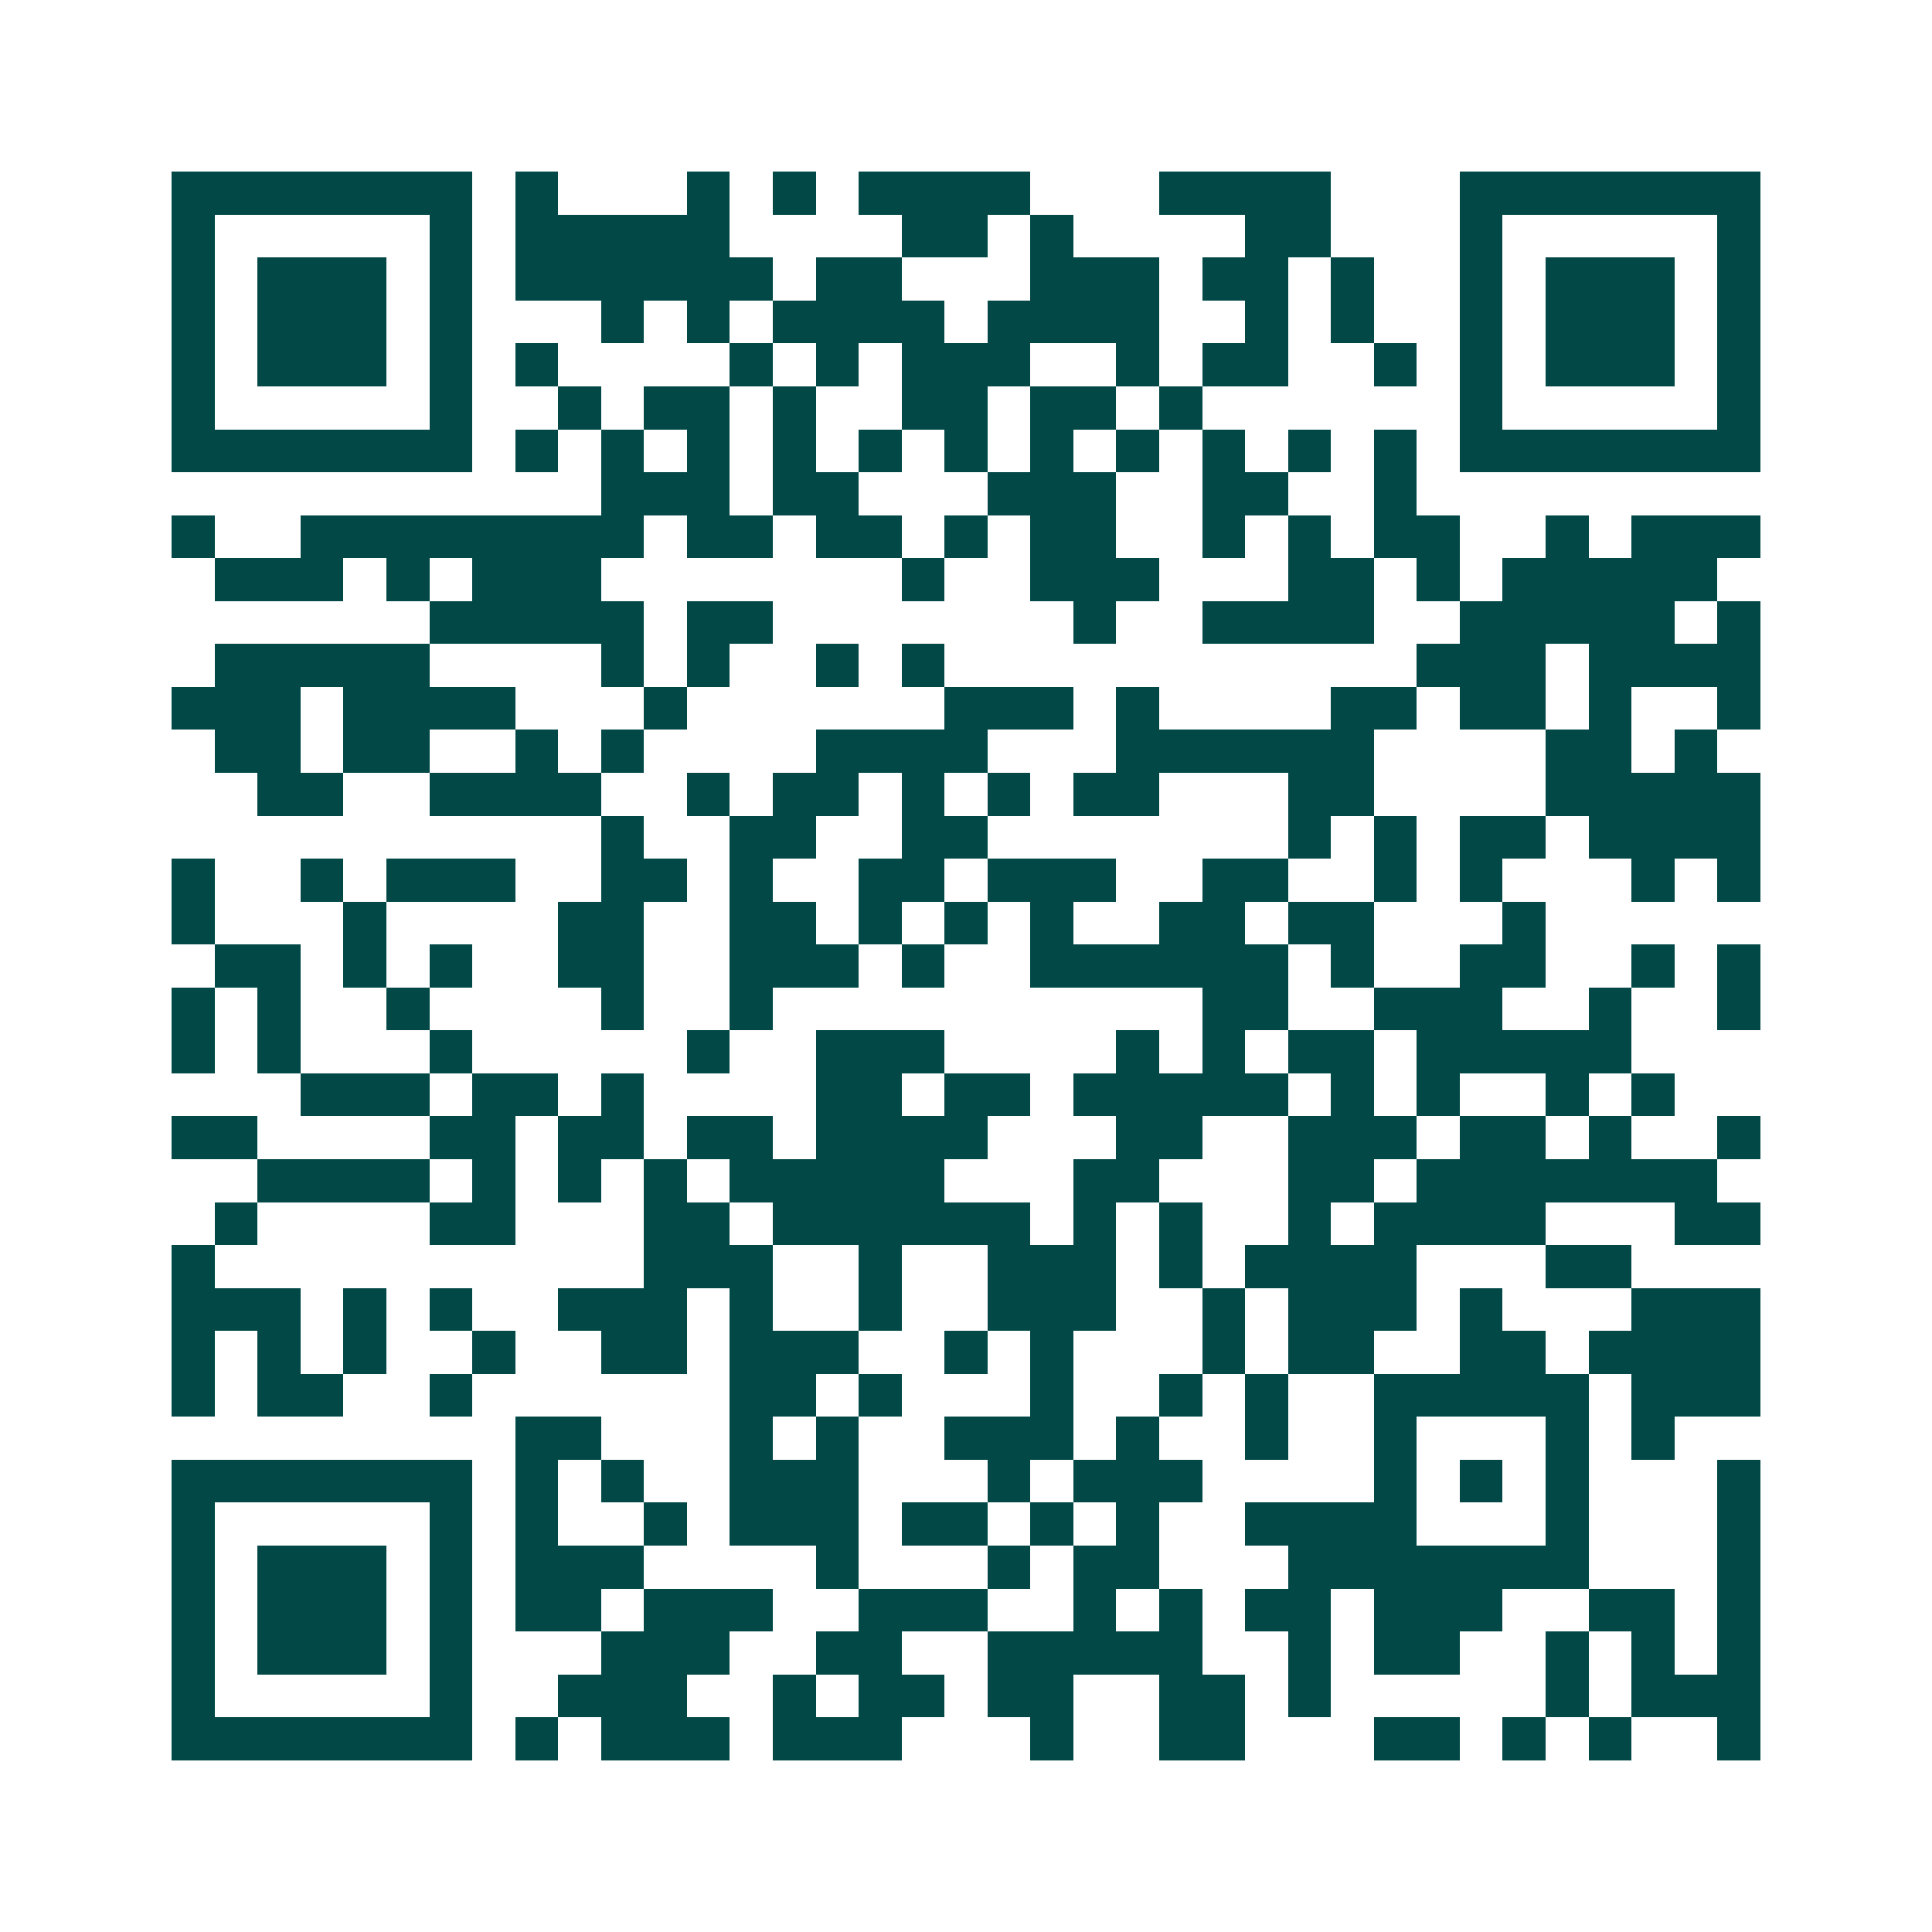 <svg xmlns="http://www.w3.org/2000/svg" width="200" height="200" viewBox="0 0 45 45" shape-rendering="crispEdges"><path fill="#ffffff" d="M0 0h45v45H0z"/><path stroke="#014847" d="M4 4.5h7m1 0h1m3 0h1m1 0h1m1 0h4m3 0h4m3 0h7M4 5.5h1m5 0h1m1 0h5m4 0h2m1 0h1m4 0h2m3 0h1m5 0h1M4 6.5h1m1 0h3m1 0h1m1 0h6m1 0h2m3 0h3m1 0h2m1 0h1m2 0h1m1 0h3m1 0h1M4 7.5h1m1 0h3m1 0h1m3 0h1m1 0h1m1 0h4m1 0h4m2 0h1m1 0h1m2 0h1m1 0h3m1 0h1M4 8.5h1m1 0h3m1 0h1m1 0h1m4 0h1m1 0h1m1 0h3m2 0h1m1 0h2m2 0h1m1 0h1m1 0h3m1 0h1M4 9.5h1m5 0h1m2 0h1m1 0h2m1 0h1m2 0h2m1 0h2m1 0h1m6 0h1m5 0h1M4 10.5h7m1 0h1m1 0h1m1 0h1m1 0h1m1 0h1m1 0h1m1 0h1m1 0h1m1 0h1m1 0h1m1 0h1m1 0h7M14 11.5h3m1 0h2m3 0h3m2 0h2m2 0h1M4 12.5h1m2 0h8m1 0h2m1 0h2m1 0h1m1 0h2m2 0h1m1 0h1m1 0h2m2 0h1m1 0h3M5 13.5h3m1 0h1m1 0h3m7 0h1m2 0h3m3 0h2m1 0h1m1 0h5M10 14.5h5m1 0h2m7 0h1m2 0h4m2 0h5m1 0h1M5 15.5h5m4 0h1m1 0h1m2 0h1m1 0h1m11 0h3m1 0h4M4 16.5h3m1 0h4m3 0h1m6 0h3m1 0h1m4 0h2m1 0h2m1 0h1m2 0h1M5 17.5h2m1 0h2m2 0h1m1 0h1m4 0h4m3 0h6m4 0h2m1 0h1M6 18.5h2m2 0h4m2 0h1m1 0h2m1 0h1m1 0h1m1 0h2m3 0h2m4 0h5M14 19.5h1m2 0h2m2 0h2m7 0h1m1 0h1m1 0h2m1 0h4M4 20.5h1m2 0h1m1 0h3m2 0h2m1 0h1m2 0h2m1 0h3m2 0h2m2 0h1m1 0h1m3 0h1m1 0h1M4 21.5h1m3 0h1m4 0h2m2 0h2m1 0h1m1 0h1m1 0h1m2 0h2m1 0h2m3 0h1M5 22.5h2m1 0h1m1 0h1m2 0h2m2 0h3m1 0h1m2 0h6m1 0h1m2 0h2m2 0h1m1 0h1M4 23.5h1m1 0h1m2 0h1m4 0h1m2 0h1m10 0h2m2 0h3m2 0h1m2 0h1M4 24.5h1m1 0h1m3 0h1m5 0h1m2 0h3m4 0h1m1 0h1m1 0h2m1 0h5M7 25.5h3m1 0h2m1 0h1m4 0h2m1 0h2m1 0h5m1 0h1m1 0h1m2 0h1m1 0h1M4 26.5h2m4 0h2m1 0h2m1 0h2m1 0h4m3 0h2m2 0h3m1 0h2m1 0h1m2 0h1M6 27.5h4m1 0h1m1 0h1m1 0h1m1 0h5m3 0h2m3 0h2m1 0h7M5 28.5h1m4 0h2m3 0h2m1 0h6m1 0h1m1 0h1m2 0h1m1 0h4m3 0h2M4 29.5h1m10 0h3m2 0h1m2 0h3m1 0h1m1 0h4m3 0h2M4 30.5h3m1 0h1m1 0h1m2 0h3m1 0h1m2 0h1m2 0h3m2 0h1m1 0h3m1 0h1m3 0h3M4 31.5h1m1 0h1m1 0h1m2 0h1m2 0h2m1 0h3m2 0h1m1 0h1m3 0h1m1 0h2m2 0h2m1 0h4M4 32.5h1m1 0h2m2 0h1m6 0h2m1 0h1m3 0h1m2 0h1m1 0h1m2 0h5m1 0h3M12 33.5h2m3 0h1m1 0h1m2 0h3m1 0h1m2 0h1m2 0h1m3 0h1m1 0h1M4 34.5h7m1 0h1m1 0h1m2 0h3m3 0h1m1 0h3m4 0h1m1 0h1m1 0h1m3 0h1M4 35.5h1m5 0h1m1 0h1m2 0h1m1 0h3m1 0h2m1 0h1m1 0h1m2 0h4m3 0h1m3 0h1M4 36.5h1m1 0h3m1 0h1m1 0h3m4 0h1m3 0h1m1 0h2m3 0h7m3 0h1M4 37.5h1m1 0h3m1 0h1m1 0h2m1 0h3m2 0h3m2 0h1m1 0h1m1 0h2m1 0h3m2 0h2m1 0h1M4 38.5h1m1 0h3m1 0h1m3 0h3m2 0h2m2 0h5m2 0h1m1 0h2m2 0h1m1 0h1m1 0h1M4 39.5h1m5 0h1m2 0h3m2 0h1m1 0h2m1 0h2m2 0h2m1 0h1m5 0h1m1 0h3M4 40.5h7m1 0h1m1 0h3m1 0h3m3 0h1m2 0h2m3 0h2m1 0h1m1 0h1m2 0h1"/></svg>
